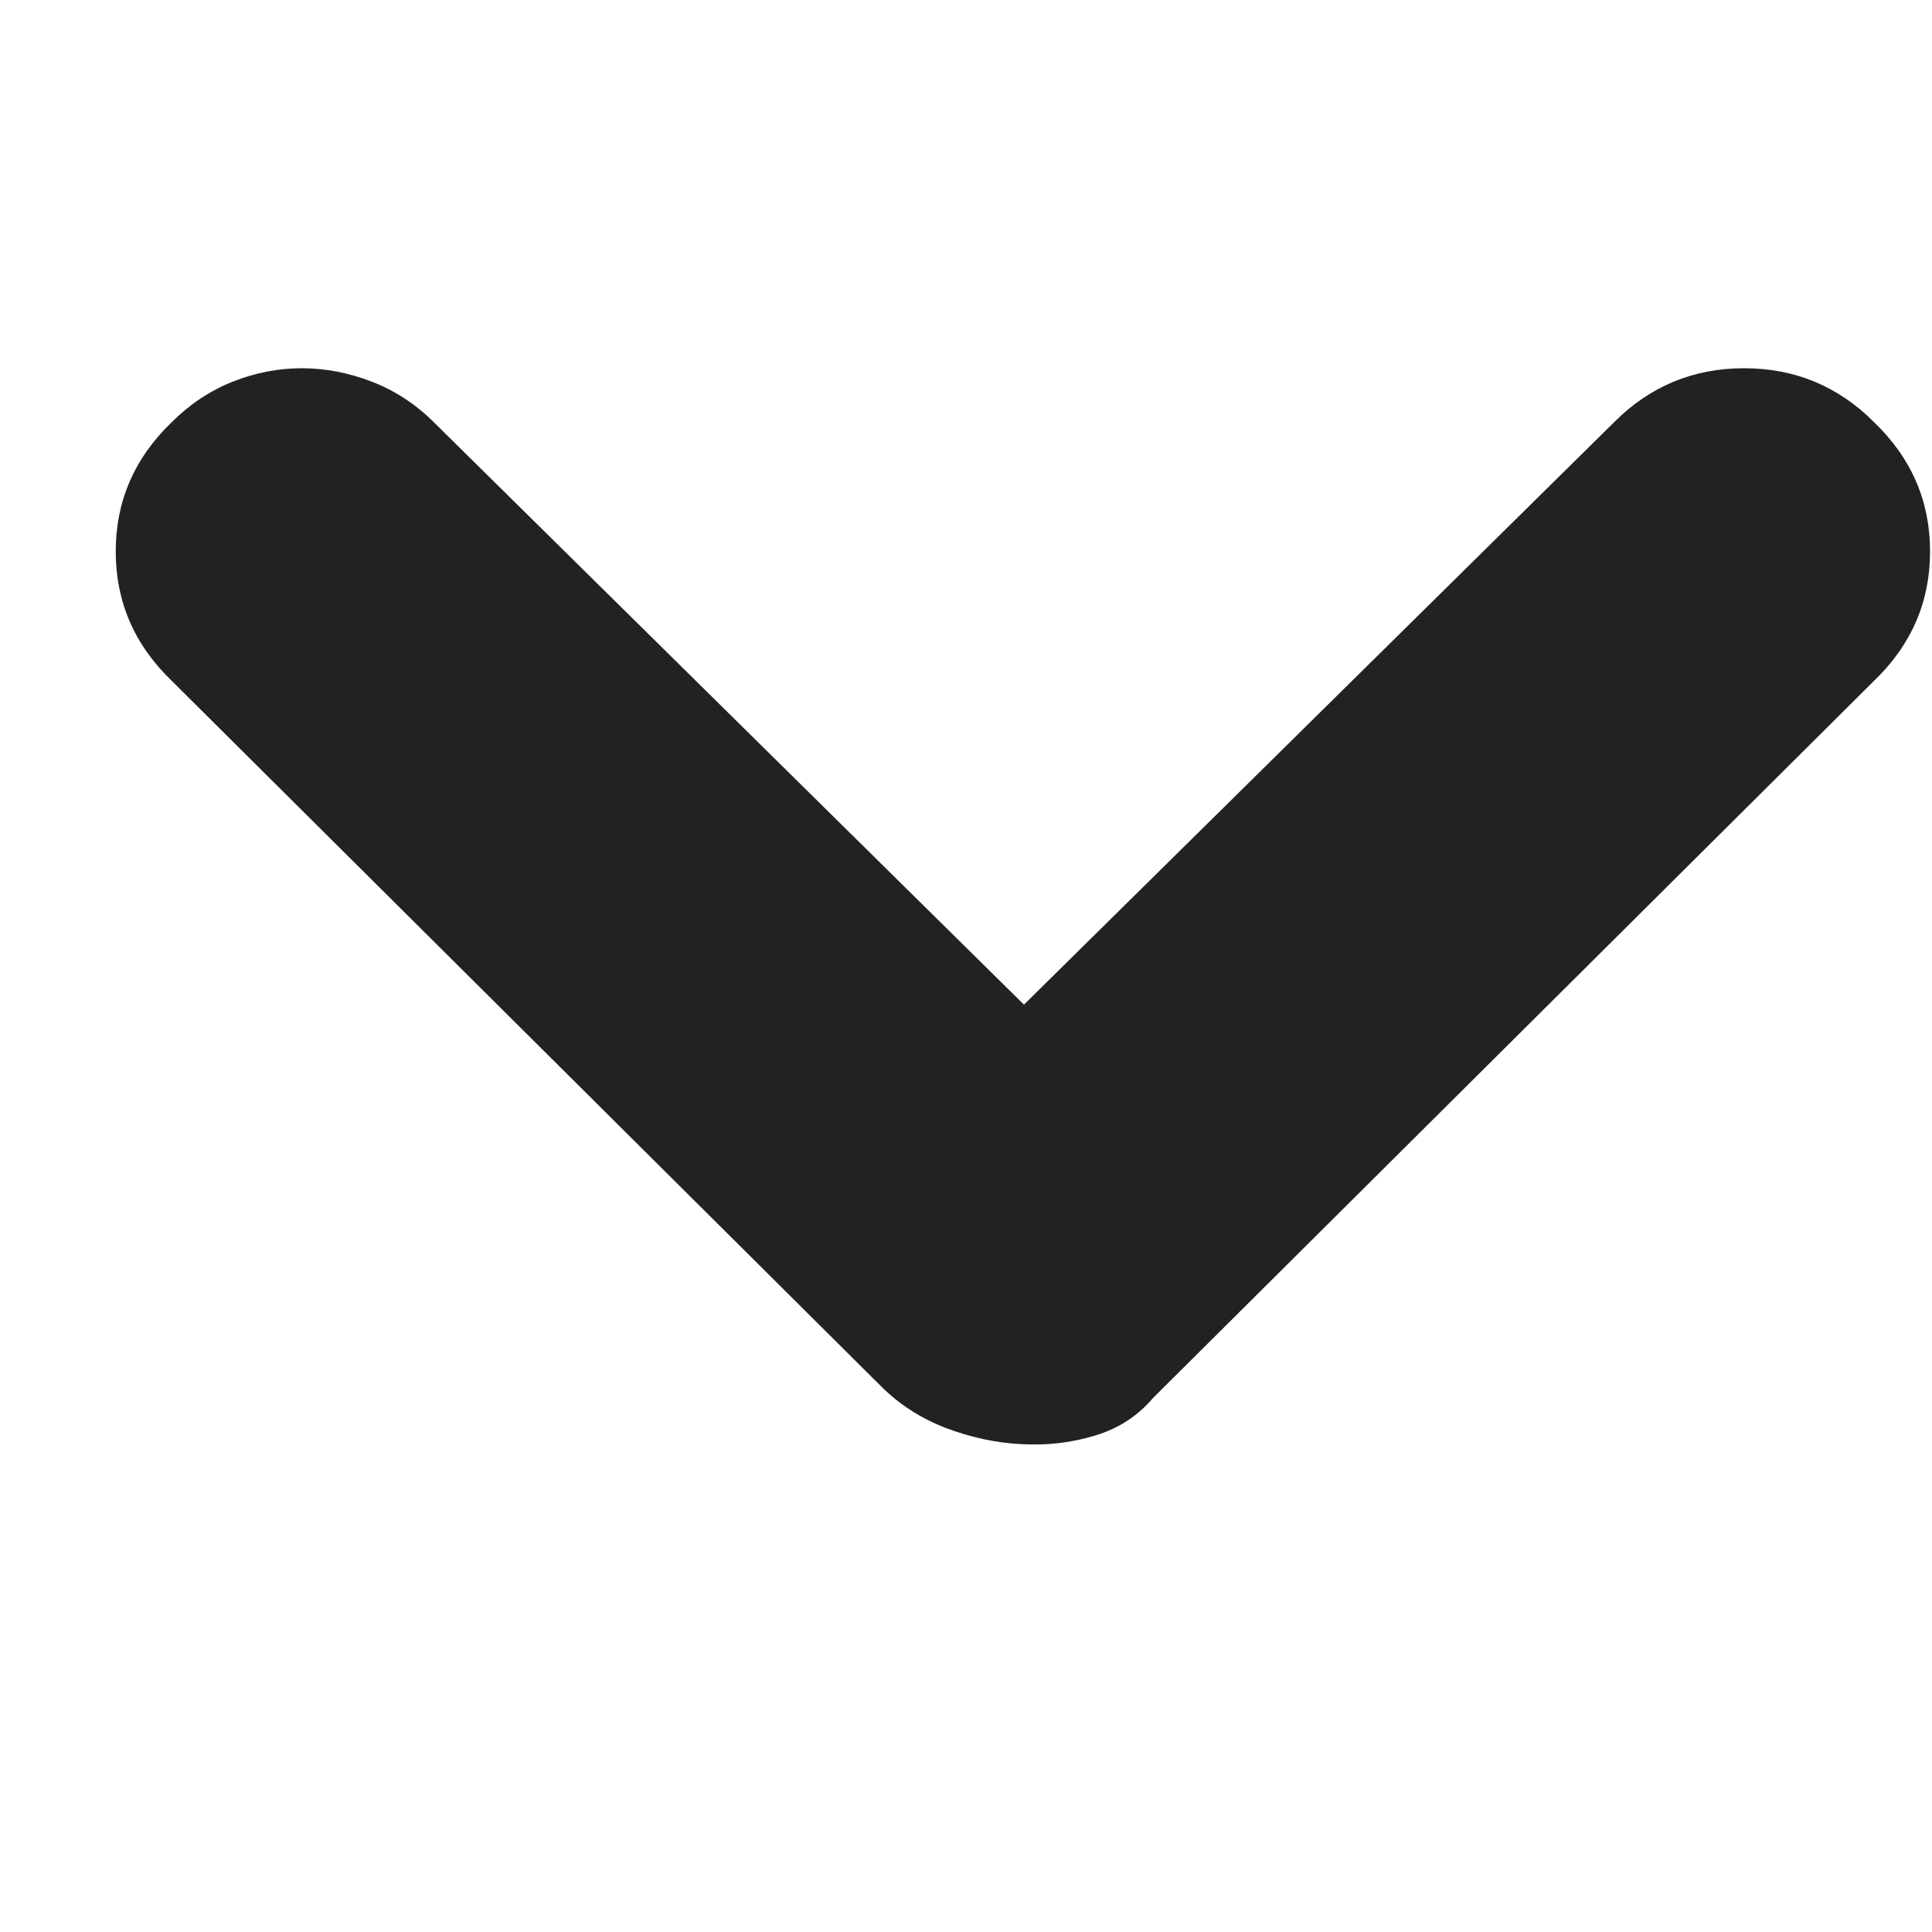<svg xmlns="http://www.w3.org/2000/svg" xmlns:xlink="http://www.w3.org/1999/xlink" width="10" height="10" viewBox="0 0 10 10" fill="none">
<path d="M8.354 2.186C8.54 1.999 8.765 1.906 9.027 1.906C9.29 1.906 9.515 1.999 9.701 2.186C9.894 2.372 9.99 2.595 9.99 2.854C9.99 3.114 9.894 3.337 9.701 3.523L5.968 7.236C5.889 7.329 5.789 7.394 5.669 7.43C5.549 7.467 5.423 7.482 5.29 7.475C5.157 7.469 5.025 7.44 4.895 7.391C4.766 7.341 4.654 7.269 4.561 7.176L0.888 3.523C0.695 3.337 0.599 3.114 0.599 2.854C0.599 2.595 0.695 2.372 0.888 2.186C0.981 2.093 1.086 2.023 1.203 1.976C1.319 1.93 1.439 1.906 1.562 1.906C1.685 1.906 1.807 1.93 1.926 1.976C2.046 2.023 2.153 2.093 2.246 2.186L5.3 5.2L8.354 2.186Z"   fill="#222222" >
</path>
</svg>
